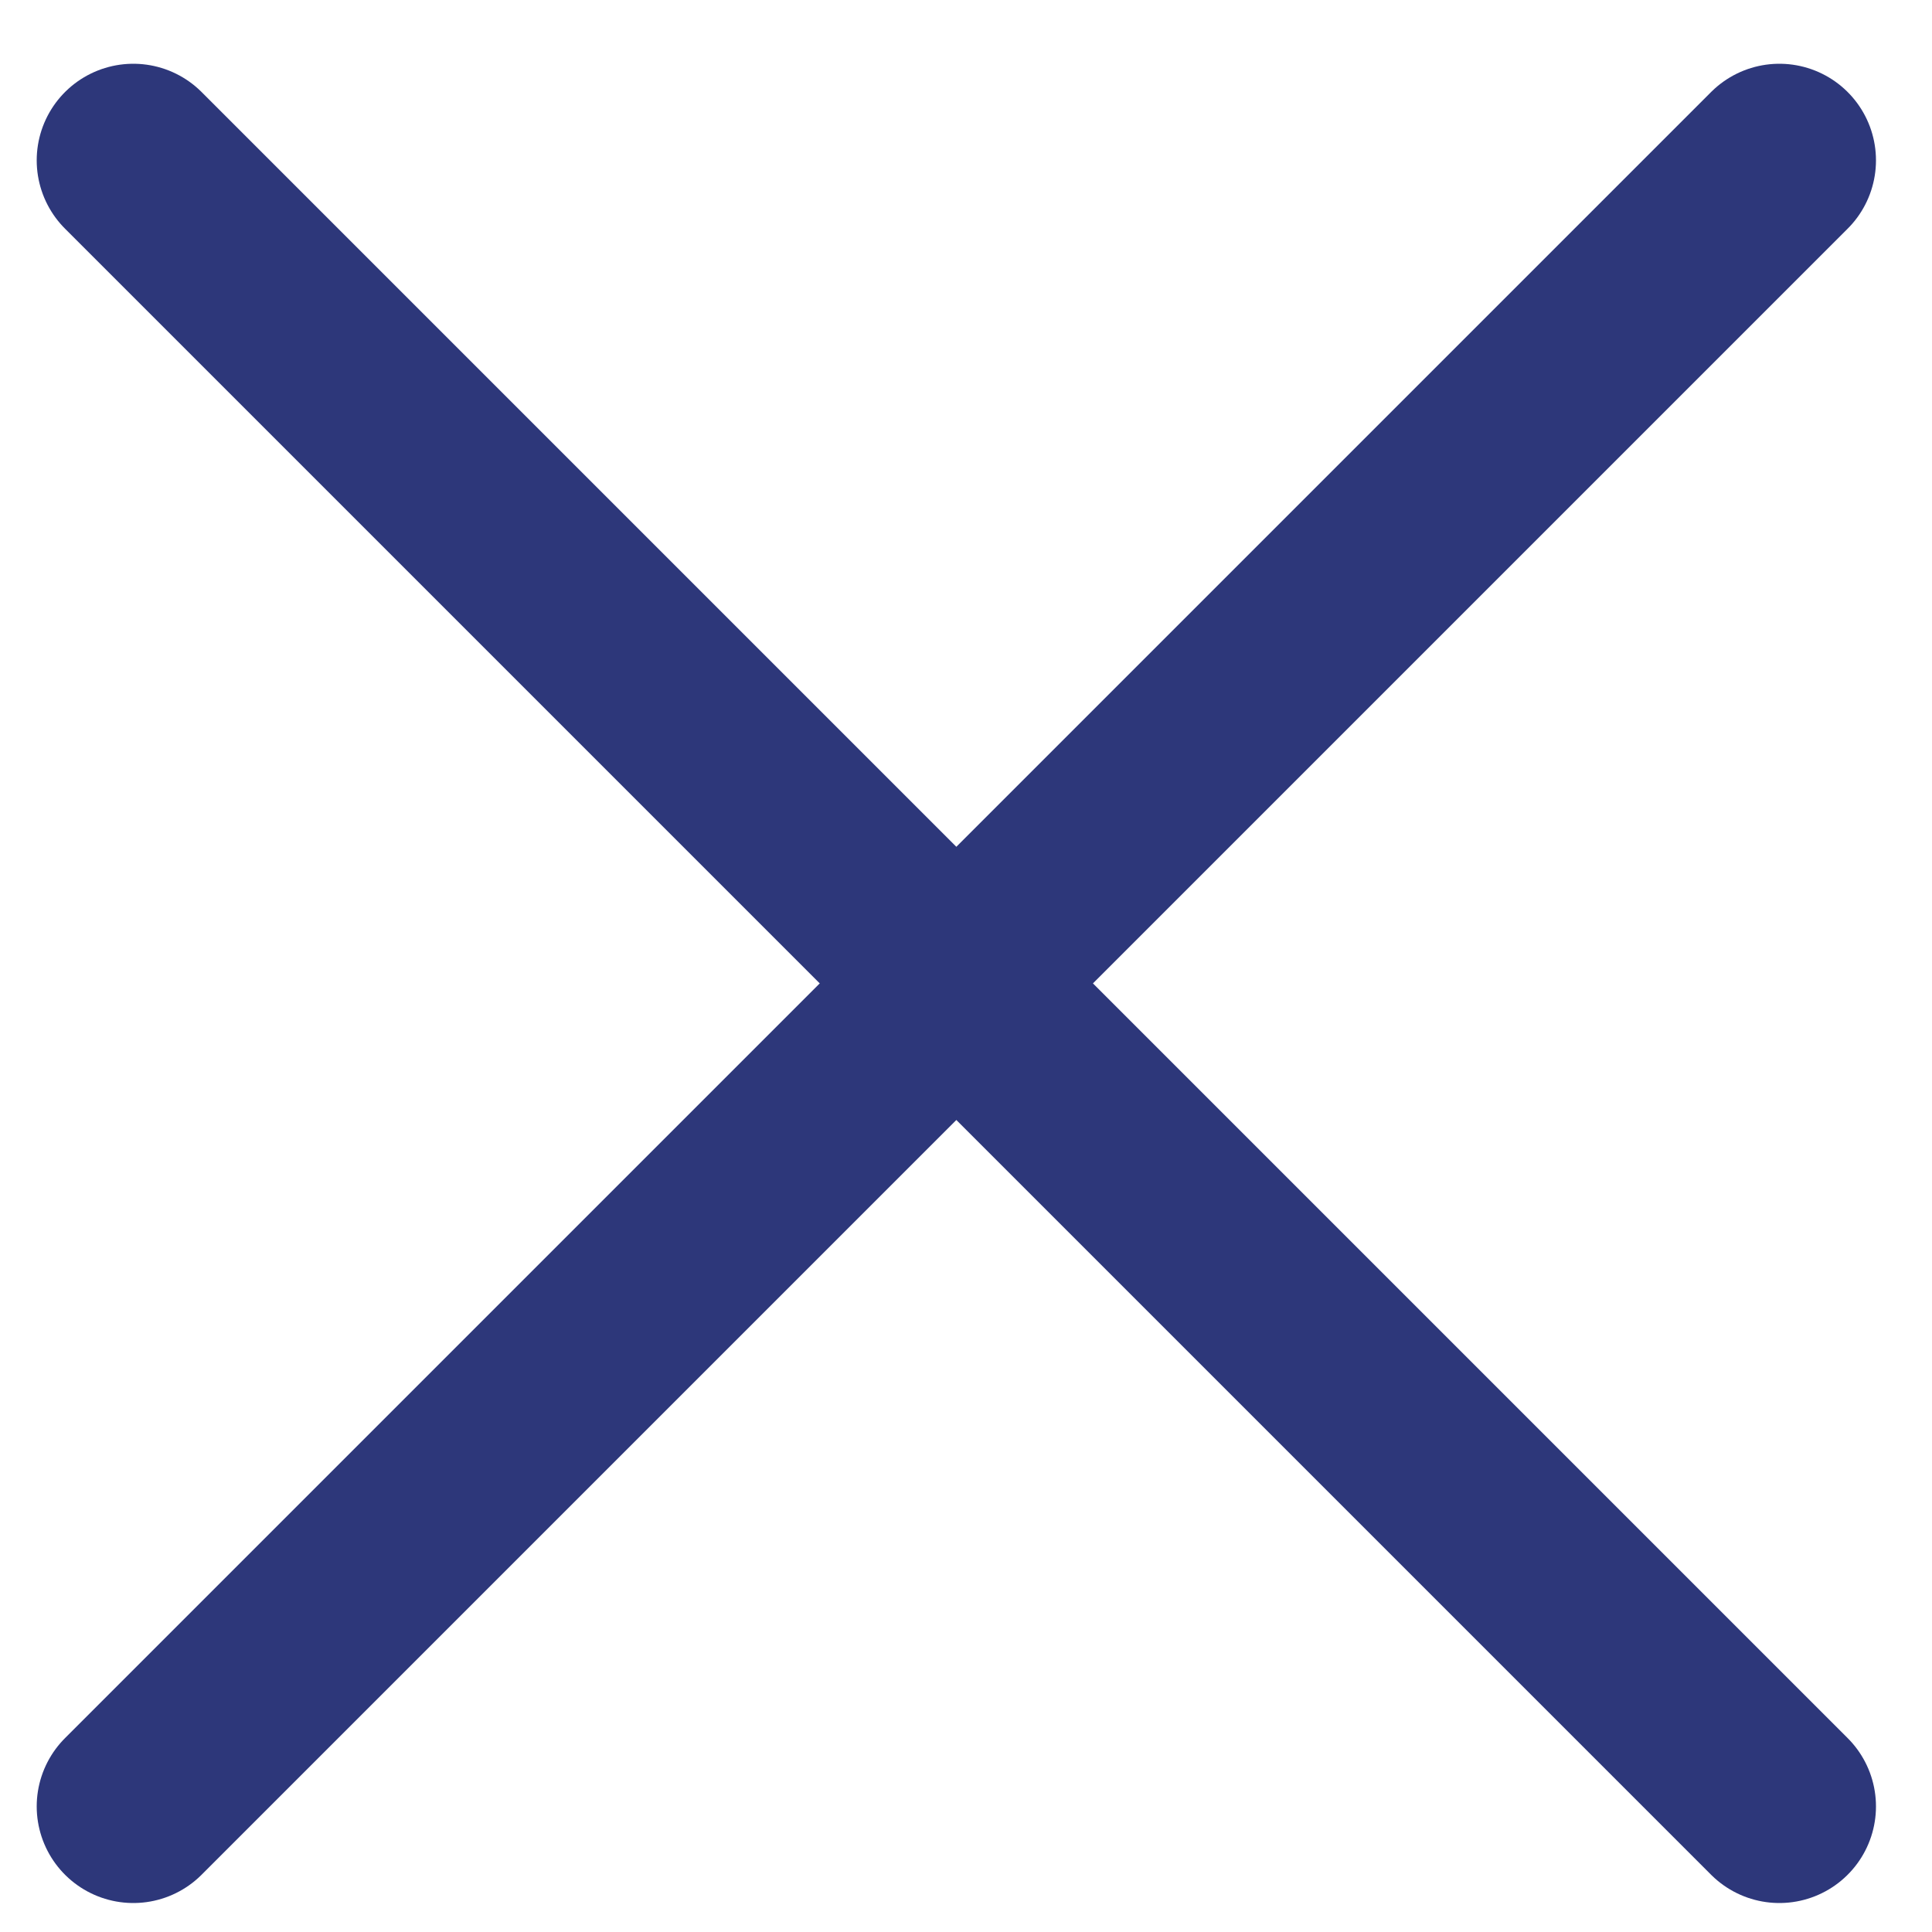 <?xml version="1.0" encoding="UTF-8"?>
<!DOCTYPE svg PUBLIC "-//W3C//DTD SVG 1.1//EN" "http://www.w3.org/Graphics/SVG/1.1/DTD/svg11.dtd">
<!-- Creator: CorelDRAW X5 -->
<svg xmlns="http://www.w3.org/2000/svg" xml:space="preserve" width="10mm" height="10mm" style="shape-rendering:geometricPrecision; text-rendering:geometricPrecision; image-rendering:optimizeQuality; fill-rule:evenodd; clip-rule:evenodd"
viewBox="0 0 1000 1000"
 xmlns:xlink="http://www.w3.org/1999/xlink">
 <defs>
  <style type="text/css">
   <![CDATA[
    .str0 {stroke:#2D377A;stroke-width:100;stroke-linecap:round}
    .fil0 {fill:none}
   ]]>
  </style>
 </defs>
 <g id="Vrstva_x0020_1">
  <line class="fil0 str0" x1="69" y1="83" x2="921" y2= "935" />
  <line class="fil0 str0" x1="69" y1="935" x2="921" y2= "83" />
 </g>
</svg>
